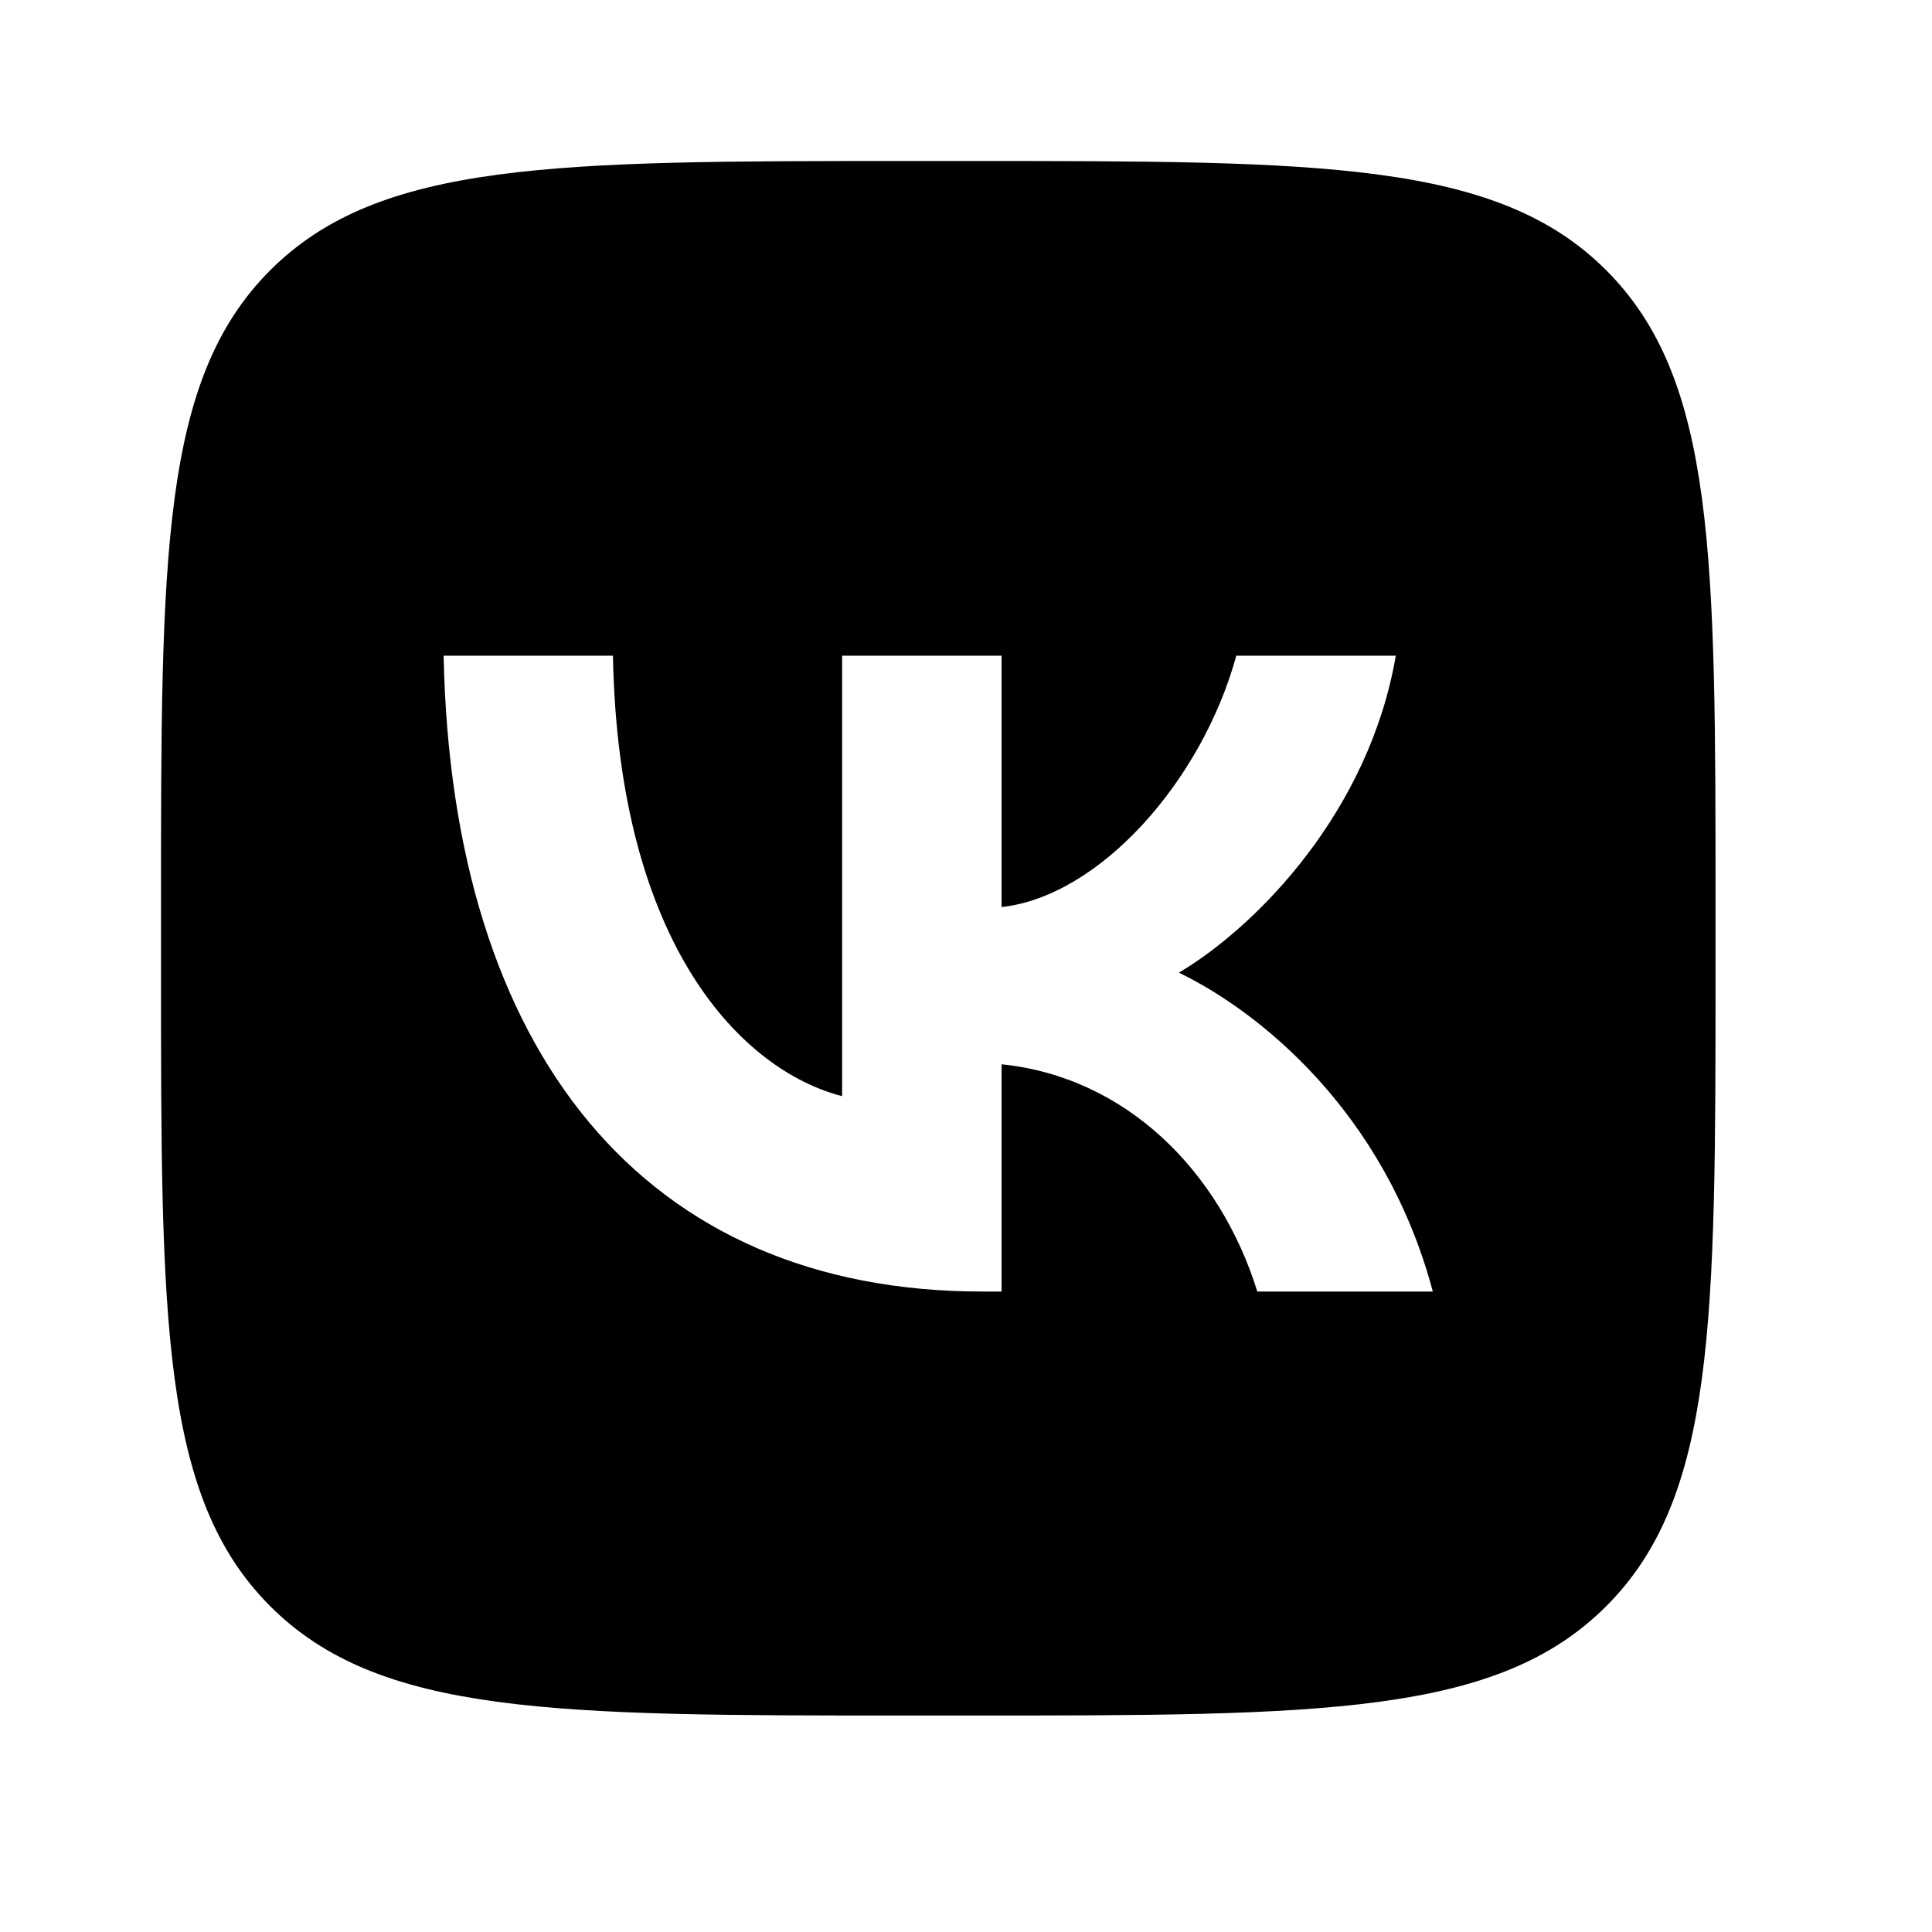 <svg width="24" height="24" viewBox="0 0 24 24" xmlns="http://www.w3.org/2000/svg">
<path fill-rule="evenodd" clip-rule="evenodd" d="M3.357 3.357C2 4.715 2 6.9 2 11.269V12.041C2 16.411 2 18.596 3.357 19.953C4.715 21.311 6.9 21.311 11.269 21.311H12.041C16.411 21.311 18.596 21.311 19.953 19.953C21.311 18.596 21.311 16.411 21.311 12.041V11.269C21.311 6.9 21.311 4.715 19.953 3.357C18.596 2 16.411 2 12.041 2H11.269C6.9 2 4.715 2 3.357 3.357ZM5.511 8.145C5.611 13.079 8.005 16.044 12.204 16.044H12.442V13.221C13.985 13.379 15.151 14.542 15.619 16.044H17.799C17.201 13.799 15.627 12.557 14.645 12.083C15.627 11.497 17.009 10.074 17.339 8.145H15.358C14.928 9.71 13.655 11.134 12.442 11.268V8.145H10.461V13.617C9.233 13.3 7.683 11.766 7.614 8.145H5.511Z" />
</svg>
